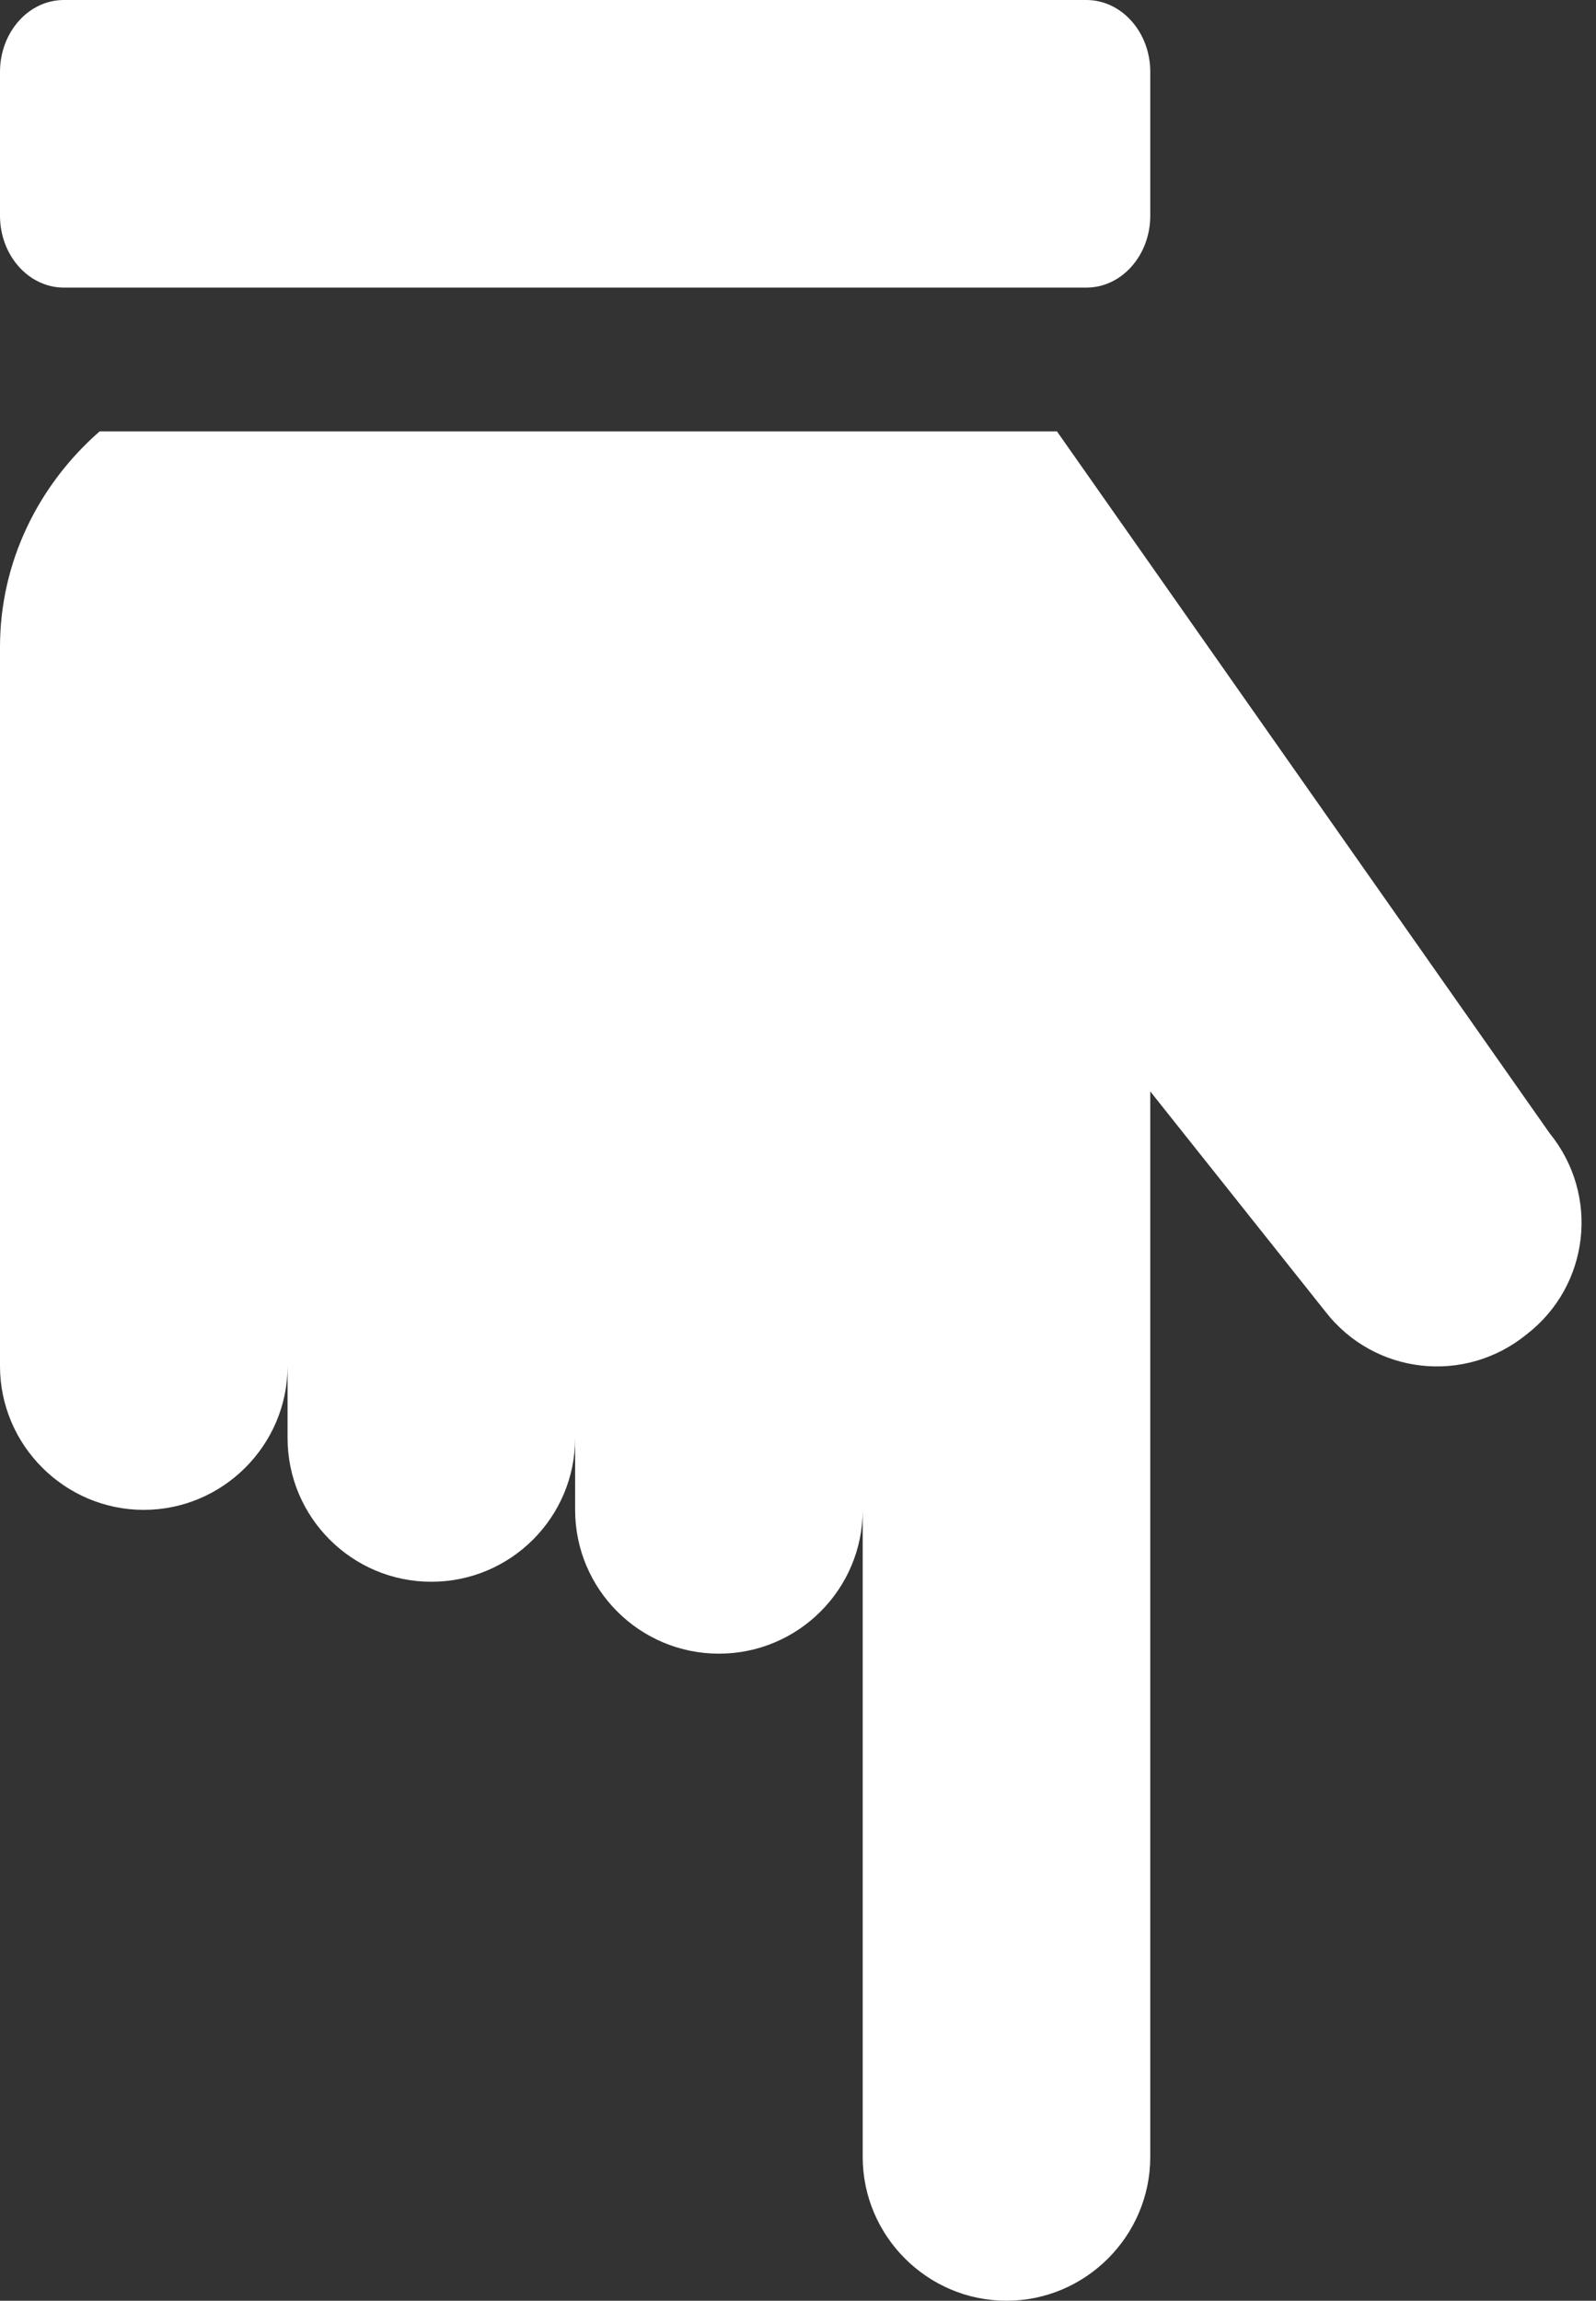 <?xml version="1.0" encoding="UTF-8" standalone="no"?><svg xmlns="http://www.w3.org/2000/svg" xmlns:xlink="http://www.w3.org/1999/xlink" fill="#ffffff" height="16" preserveAspectRatio="xMidYMid meet" version="1" viewBox="2.0 0.0 11.1 16.0" width="11.1" zoomAndPan="magnify"><rect x="2.0" y="0.0" width="11.1" height="16.0" fill="#333333" stroke="none"/><g id="change1_1"><path d="M10,0.5v1C10,1.776,9.801,2,9.556,2H2.444C2.199,2,2,1.776,2,1.5v-1C2,0.224,2.199,0,2.444,0l7.111,0 C9.801,0,10,0.224,10,0.5z" fill="inherit"/><path d="M12.617,9.28c-0.43,0.35-1.06,0.28-1.4-0.16L10,7.59V15c0,0.55-0.45,1-1,1s-1-0.45-1-1v-4.5c0,0.552-0.448,1-1,1 c-0.552,0-1-0.448-1-1V10c0,0.552-0.448,1-1,1c-0.552,0-1-0.448-1-1V9.5c0,0.55-0.45,1-1,1s-1-0.45-1-1v-5 C2,3.901,2.273,3.367,2.693,3h6.658l3.426,4.88C13.127,8.31,13.057,8.94,12.617,9.28z" fill="inherit"/></g></svg>